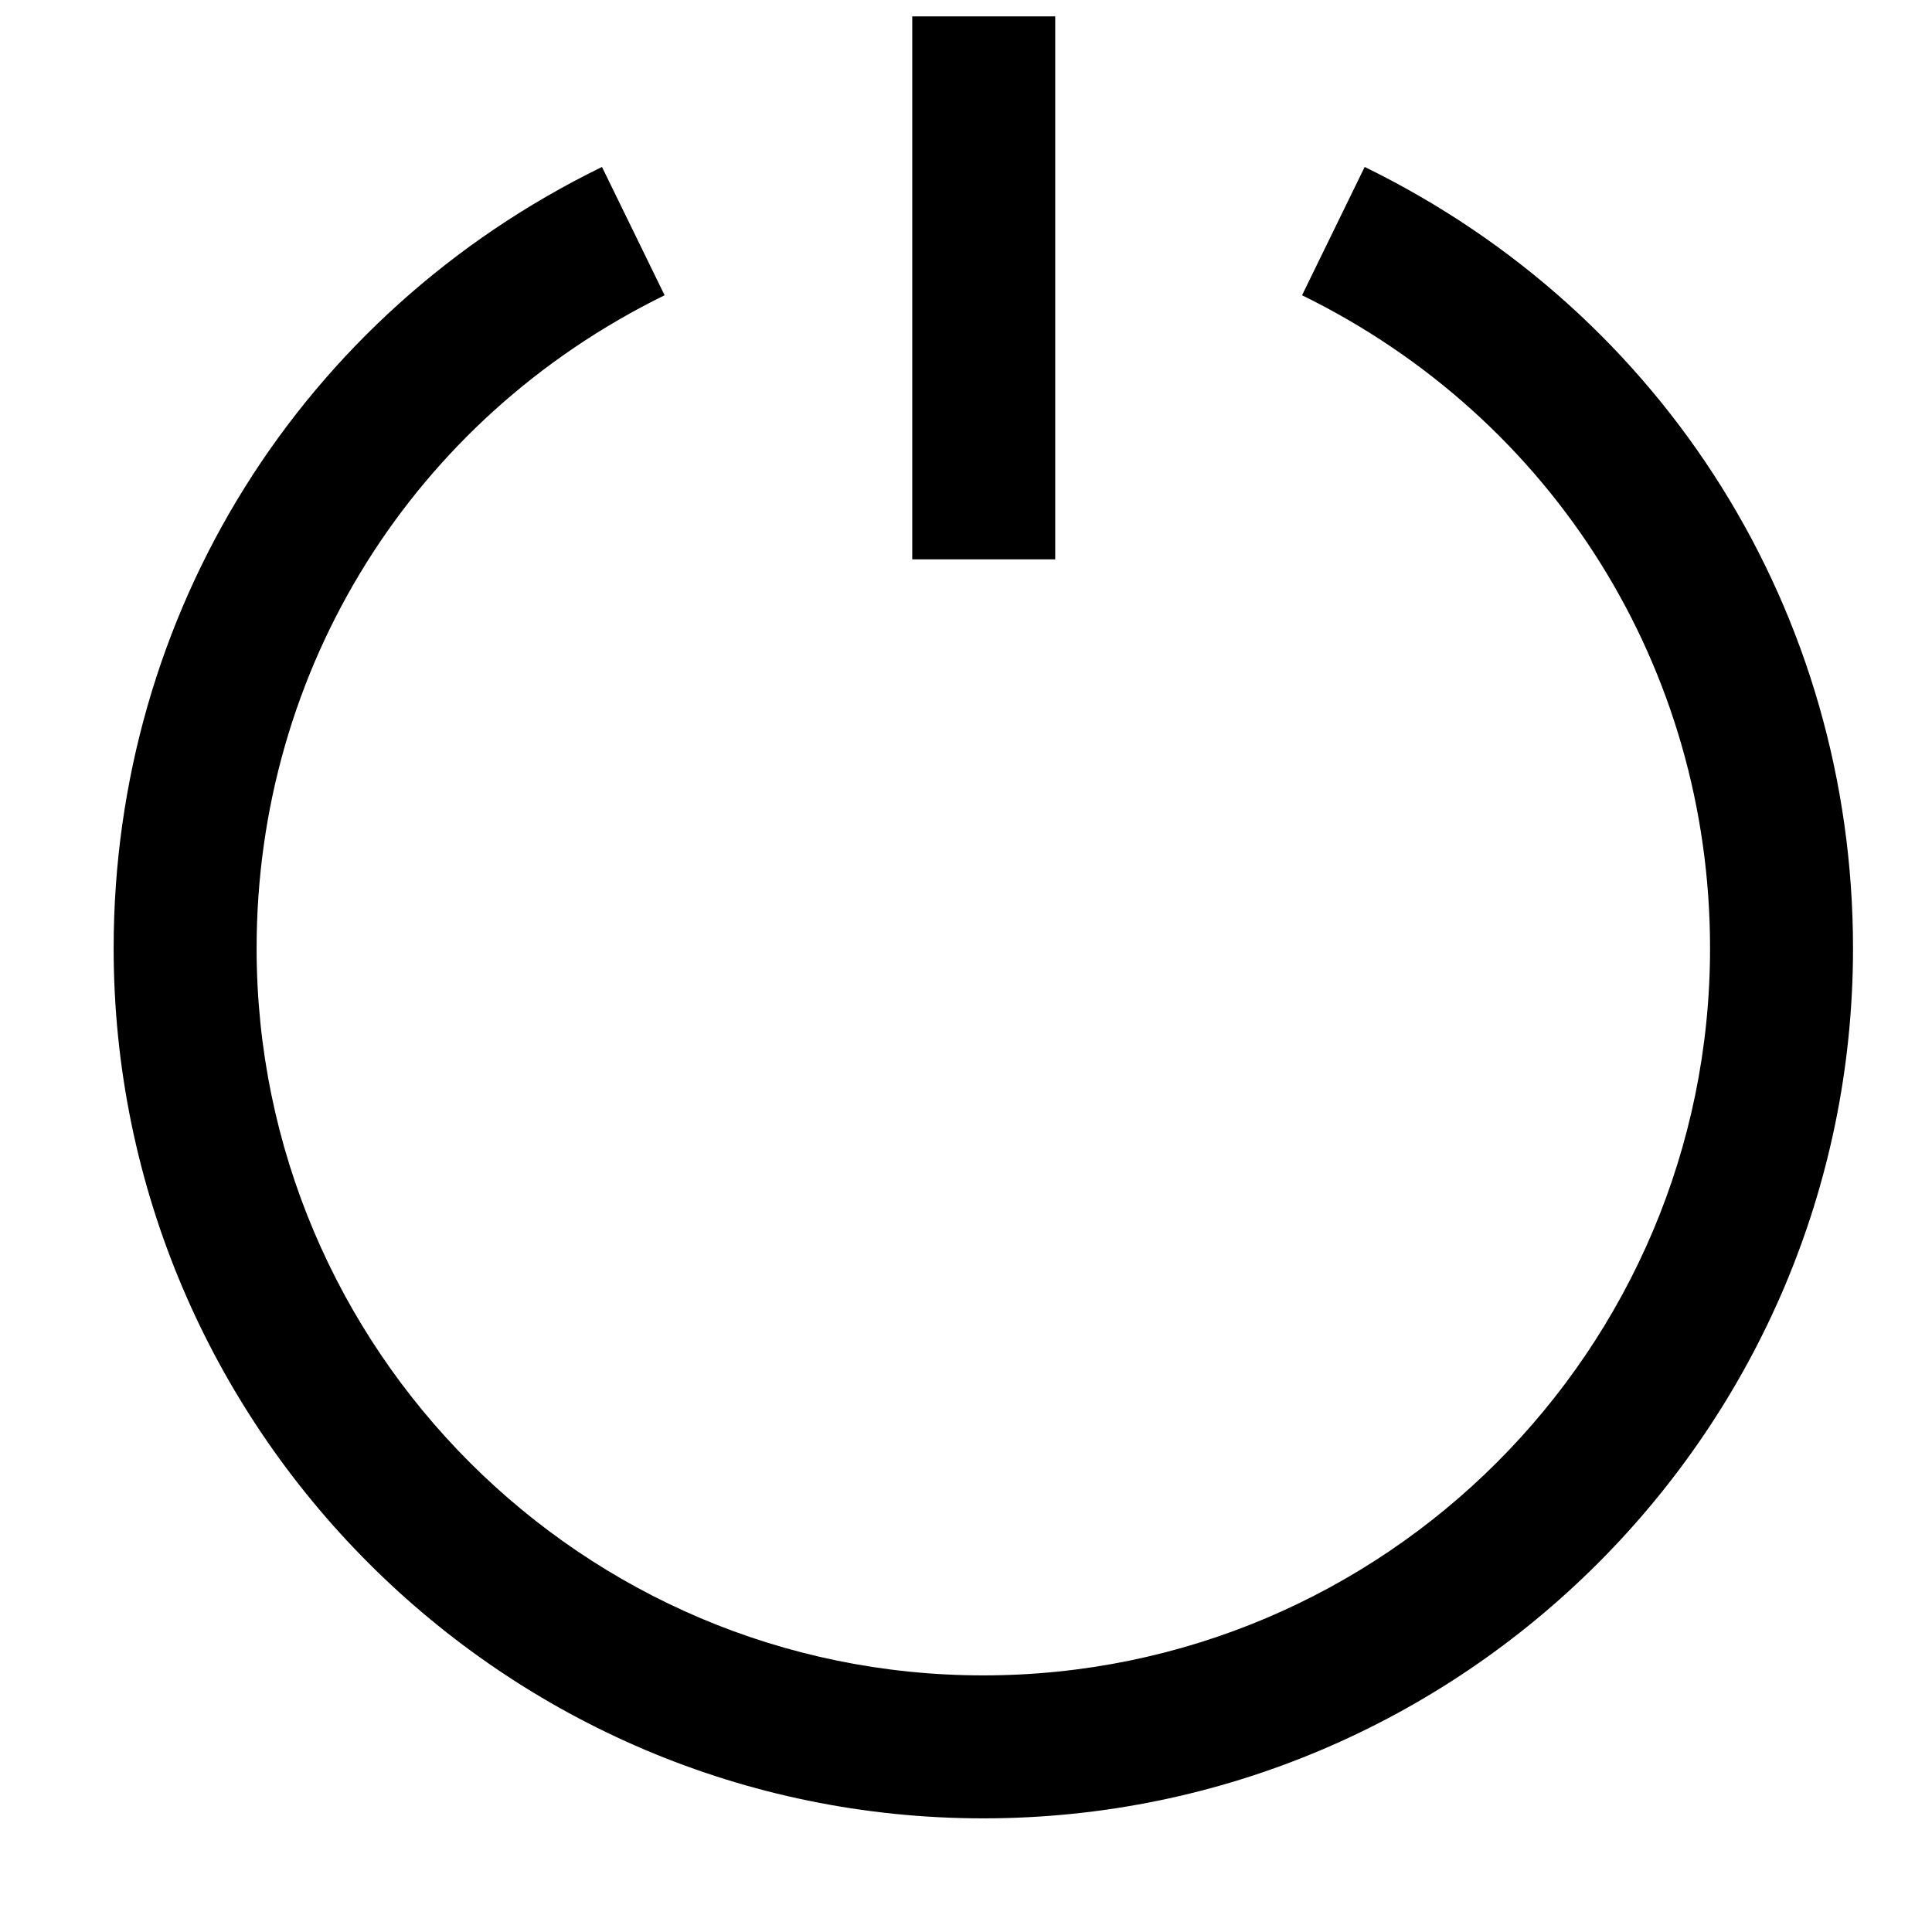 ﻿<?xml version="1.0" encoding="utf-8" standalone="no"?><svg width="22.5px" height="22.5px" viewBox="-1 -1 17 17" xmlns="http://www.w3.org/2000/svg" xmlns:xlink="http://www.w3.org/1999/xlink"><title>generated by pstoedit</title><!-- generated by pstoedit version:3.75 --><g xml:space="preserve">
<clipPath id="clippath1"> 	<path d="M 0 -0.856 L 0 15 L 15.305 15 L 15.305 -0.856 Z" style="clip-rule:nonzero" />
</clipPath>
<g style="clip-path:url(#clippath1)"> 
<g fill="#000000" fill-rule="nonzero" stroke-width="0" stroke-linejoin="miter" stroke-linecap="butt" stroke-miterlimit="10">
	<path d="M 7.652 15 C 3.434 15 0 11.566 0 7.344 C 0 4.398 1.648 1.762 4.297 0.469 L 4.848 1.598 C 2.633 2.684 1.258 4.883 1.258 7.344 C 1.258 10.875 4.125 13.742 7.652 13.742 C 11.18 13.742 14.047 10.875 14.047 7.344 C 14.047 4.883 12.672 2.684 10.457 1.598 L 11.008 0.469 C 13.656 1.762 15.305 4.398 15.305 7.344 C 15.305 11.566 11.871 15 7.652 15" />
</g>
<g fill="#000000" fill-rule="nonzero" stroke-width="0" stroke-linejoin="miter" stroke-linecap="butt" stroke-miterlimit="10">
	<path d="M 8.285 3.922 L 7.027 3.922 L 7.027 -0.856 L 8.285 -0.856 Z" />
</g>
</g>
</g></svg>